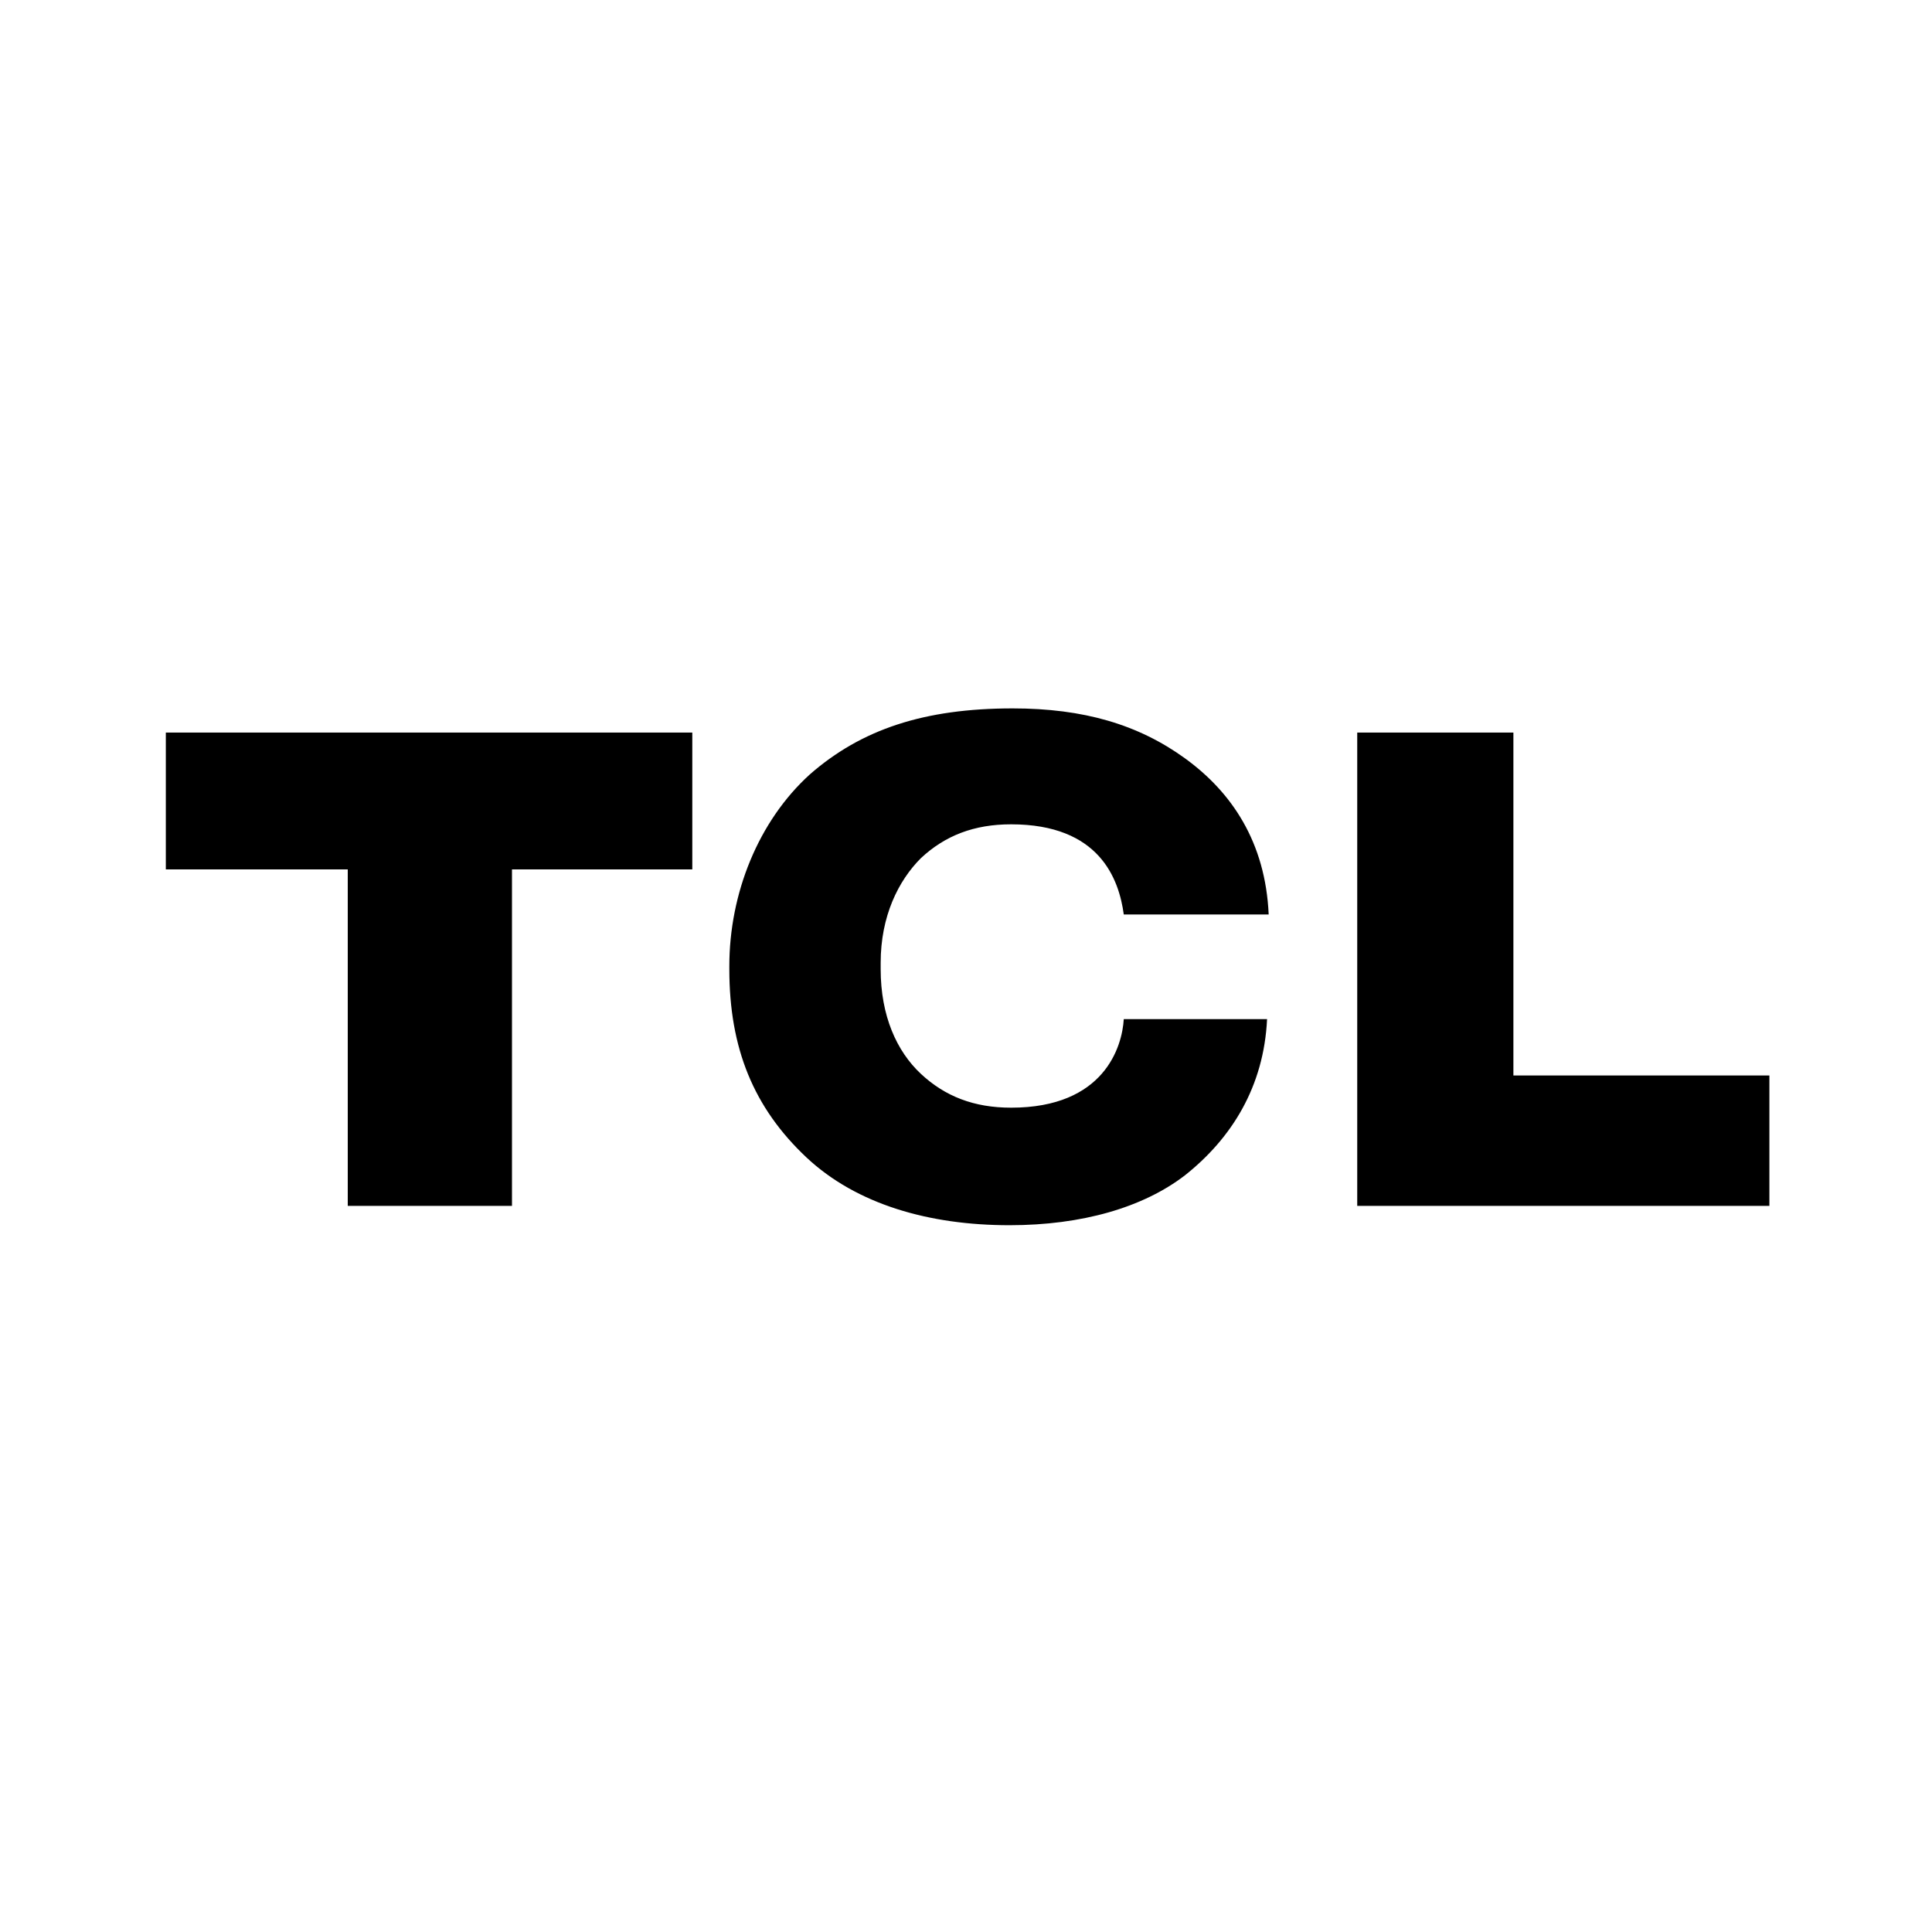 <svg xmlns="http://www.w3.org/2000/svg" viewBox="0 0 120 120"><path d="M10.3 45.5V54h11.3v20.9h10.2V54H43v-8.5zm52.5 23.3c-2.3 0-4.1-.7-5.6-2.1s-2.5-3.6-2.5-6.5v-.4c0-2.9 1.1-5.1 2.5-6.5 1.5-1.4 3.3-2.1 5.6-2.1 5.5 0 6.7 3.4 7 5.6h9c-.2-4.5-2.3-7.6-5.2-9.7S67.3 44 62.9 44c-5.5 0-9.4 1.3-12.6 4.1-3.2 2.9-5 7.4-5 11.9v.2c0 4.9 1.5 8.6 4.8 11.7 3.1 2.9 7.6 4.2 12.6 4.2 4.5 0 8.3-1.1 10.9-3.1 2.9-2.3 4.9-5.5 5.1-9.7h-8.9c-.1 1.7-1.2 5.5-7 5.5m31.2-2V45.5h-9.7v29.4h25.6v-8.1z"/></svg>